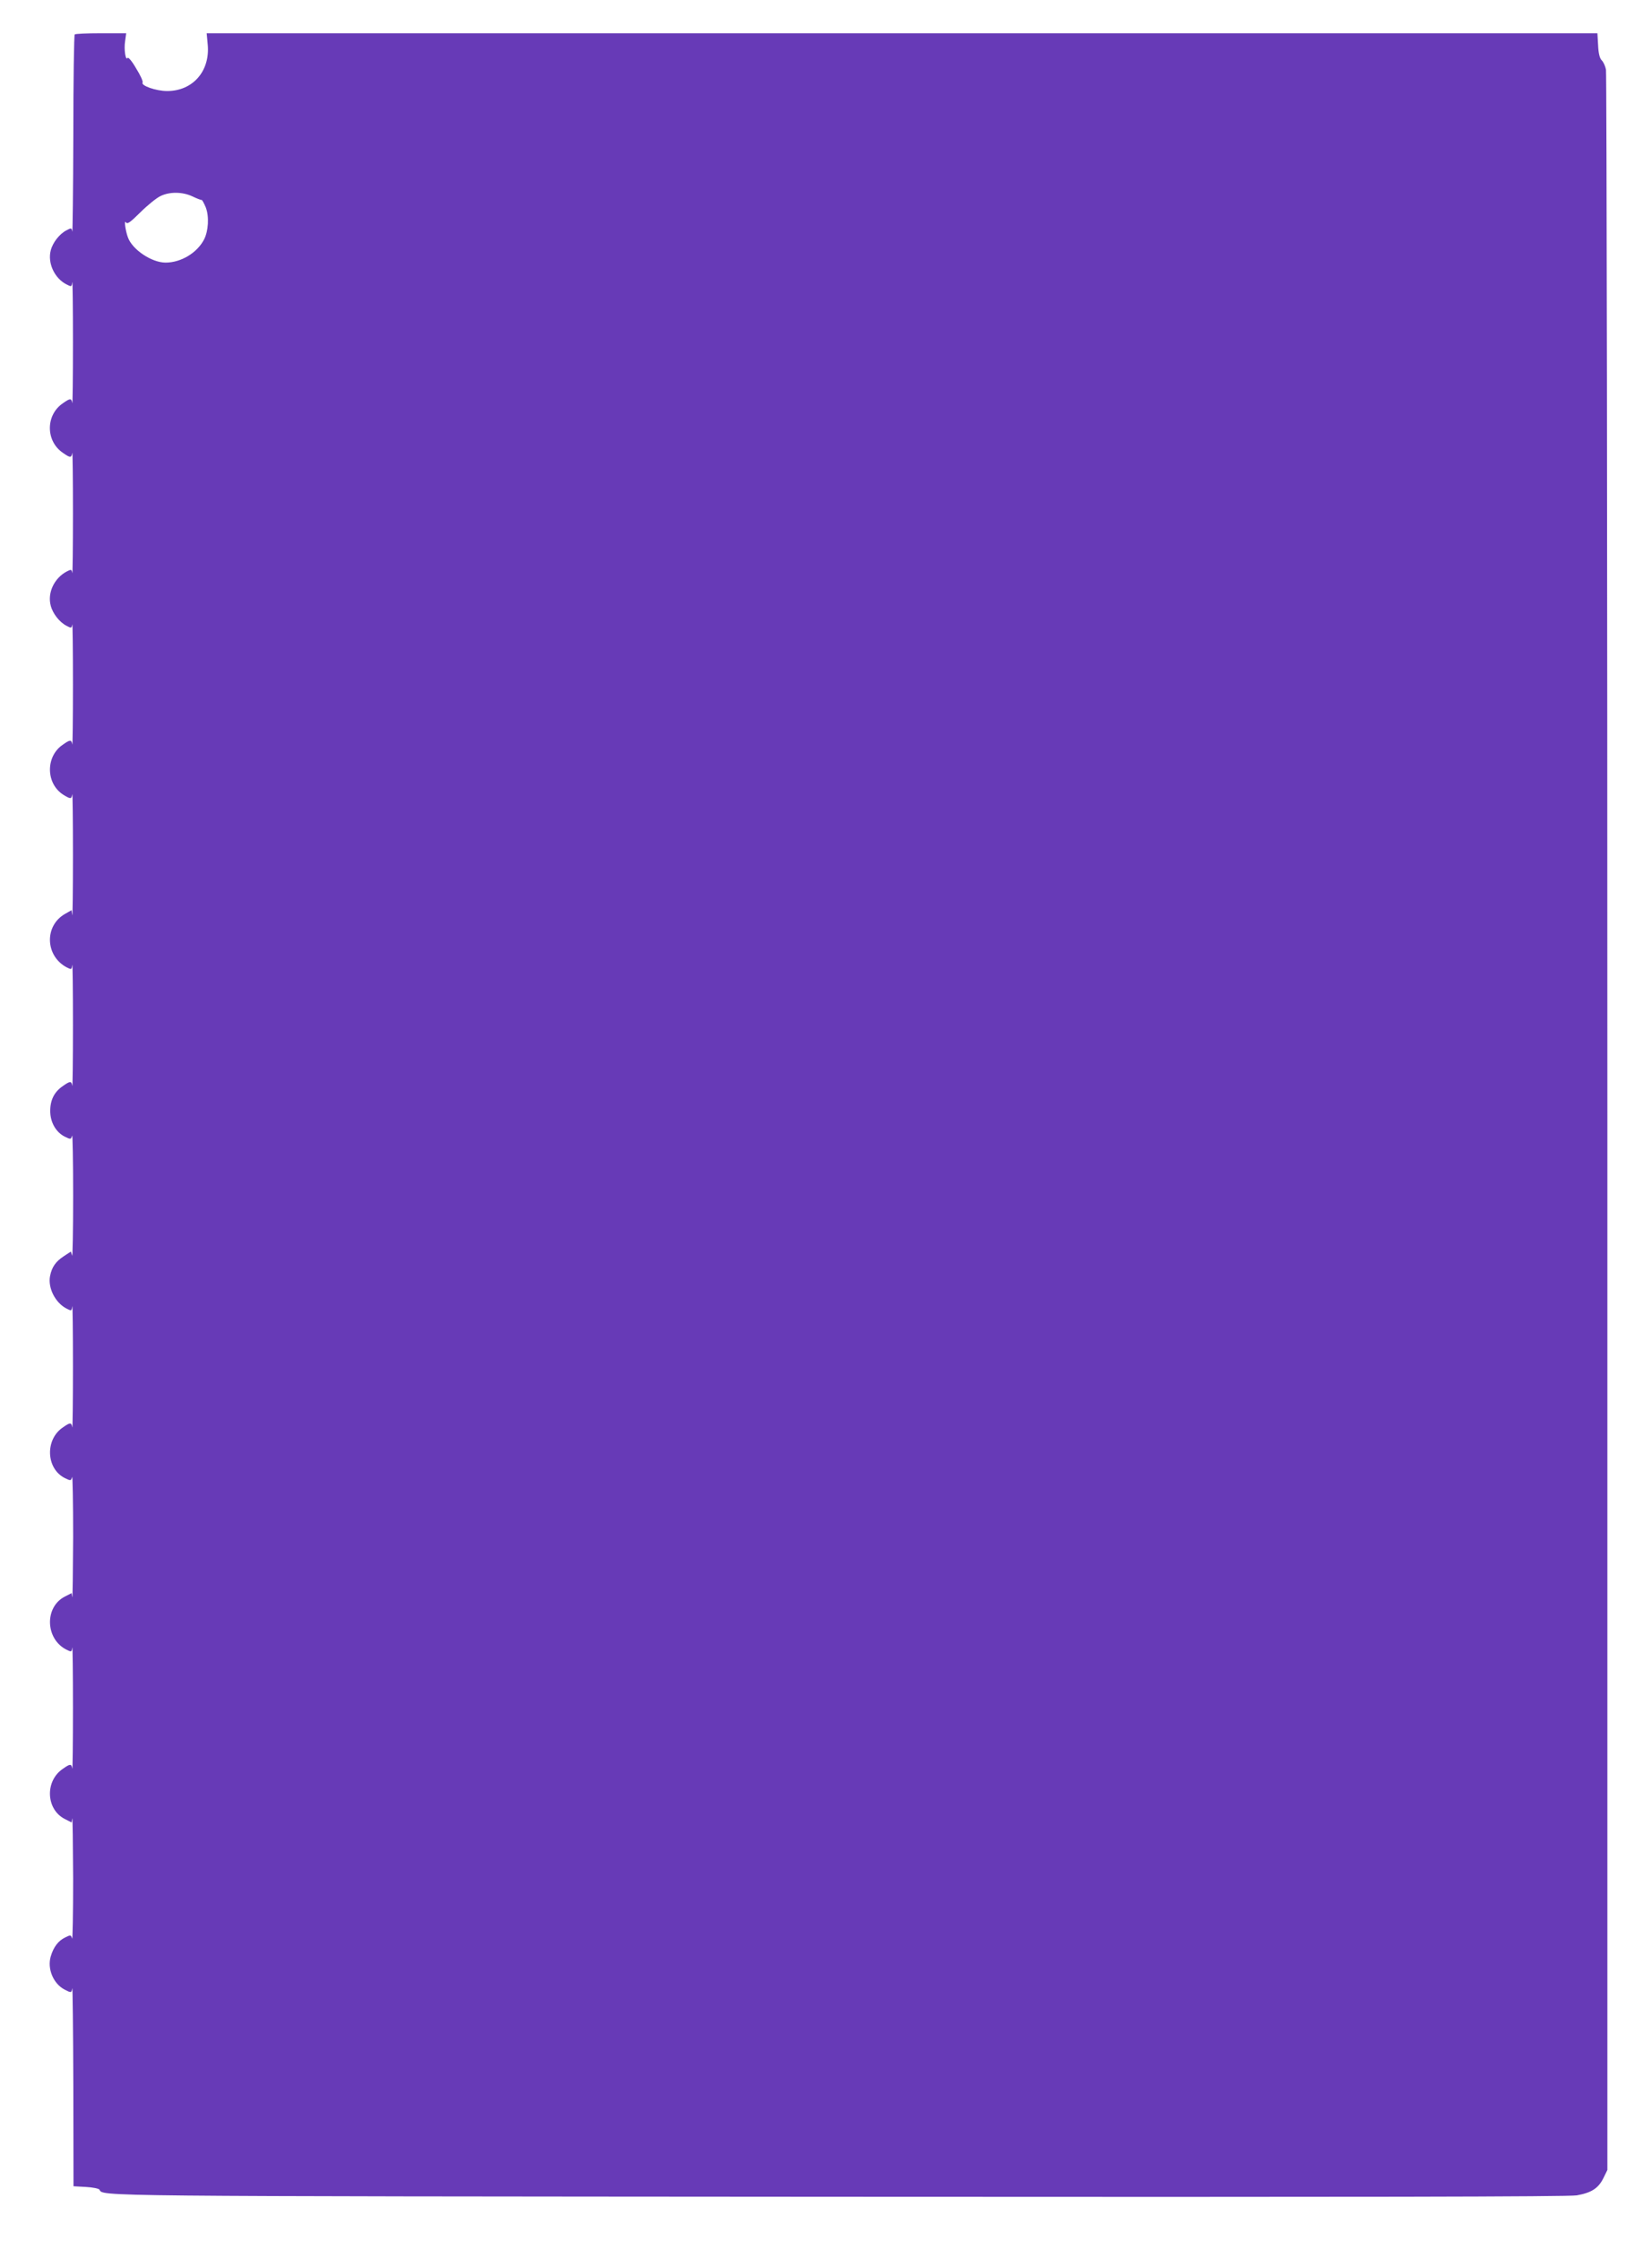 <?xml version="1.0" standalone="no"?>
<!DOCTYPE svg PUBLIC "-//W3C//DTD SVG 20010904//EN"
 "http://www.w3.org/TR/2001/REC-SVG-20010904/DTD/svg10.dtd">
<svg version="1.0" xmlns="http://www.w3.org/2000/svg"
 width="944pt" height="1280pt" viewBox="0 0 944 1280"
 preserveAspectRatio="xMidYMid meet">
<g transform="translate(0,1280) scale(0.1,-0.1)"
fill="#673ab7" stroke="none">
<path d="M427 12603 c-4 -3 -8 -263 -8 -577 -1 -314 -4 -561 -6 -549 -4 22 -6
22 -32 8 -40 -20 -79 -69 -91 -115 -19 -72 21 -160 91 -195 27 -14 28 -14 32
13 2 15 4 -139 4 -343 0 -203 -2 -360 -4 -347 -5 28 -12 28 -53 -1 -100 -67
-100 -217 0 -284 41 -29 48 -29 53 0 2 12 4 -142 4 -343 0 -201 -2 -355 -4
-343 -4 21 -6 22 -31 9 -72 -38 -112 -122 -92 -196 12 -46 51 -95 91 -115 26
-14 28 -14 32 8 2 12 4 -142 4 -343 0 -201 -2 -355 -4 -342 -5 28 -12 28 -53
-1 -101 -67 -99 -225 4 -288 40 -24 44 -24 49 4 2 12 4 -144 4 -348 0 -203 -2
-358 -4 -342 l-4 28 -37 -21 c-120 -68 -114 -241 10 -306 26 -13 27 -13 31 14
2 15 4 -139 4 -343 0 -203 -2 -360 -4 -347 -5 28 -12 28 -53 -1 -49 -33 -73
-79 -73 -143 0 -65 33 -122 84 -147 33 -16 34 -16 41 6 3 12 6 -142 6 -343 0
-201 -3 -355 -6 -342 l-7 23 -41 -27 c-46 -30 -68 -62 -78 -113 -13 -68 30
-153 95 -186 27 -14 28 -14 32 13 2 15 4 -139 4 -343 0 -203 -2 -360 -4 -348
-5 29 -12 29 -53 0 -104 -69 -97 -237 11 -290 33 -16 34 -16 41 6 3 12 6 -142
6 -343 -1 -201 -3 -355 -5 -343 l-4 23 -39 -20 c-117 -60 -111 -243 10 -303
28 -14 29 -14 33 12 2 14 4 -140 4 -344 0 -203 -2 -360 -4 -347 -5 28 -12 28
-53 -1 -104 -69 -98 -232 10 -287 l39 -20 4 23 c2 12 4 -142 5 -343 0 -201 -3
-355 -6 -343 -7 21 -8 22 -40 6 -39 -19 -66 -54 -82 -108 -21 -71 15 -157 80
-190 37 -19 38 -19 43 8 2 12 5 -237 6 -554 l1 -577 71 -4 c38 -2 73 -9 77
-15 24 -39 -97 -38 4222 -41 3002 -2 4173 0 4220 8 84 15 123 40 152 98 l23
47 0 5980 c0 3289 -4 5997 -8 6017 -4 21 -15 45 -25 54 -11 12 -18 39 -20 86
l-4 68 -3974 0 -3973 0 6 -65 c14 -151 -85 -265 -232 -265 -63 0 -152 31 -140
49 3 6 -13 42 -37 80 -24 42 -45 66 -49 60 -11 -19 -22 49 -14 97 l6 44 -144
0 c-79 0 -147 -3 -150 -7z m673 -925 c25 -12 48 -21 52 -20 3 1 14 -19 24 -43
20 -52 15 -135 -10 -183 -40 -77 -132 -132 -220 -132 -79 0 -190 74 -215 144
-14 37 -23 103 -12 86 9 -12 23 -2 83 57 40 40 91 81 113 92 53 27 128 26 185
-1z"/>
</g>
</svg>

